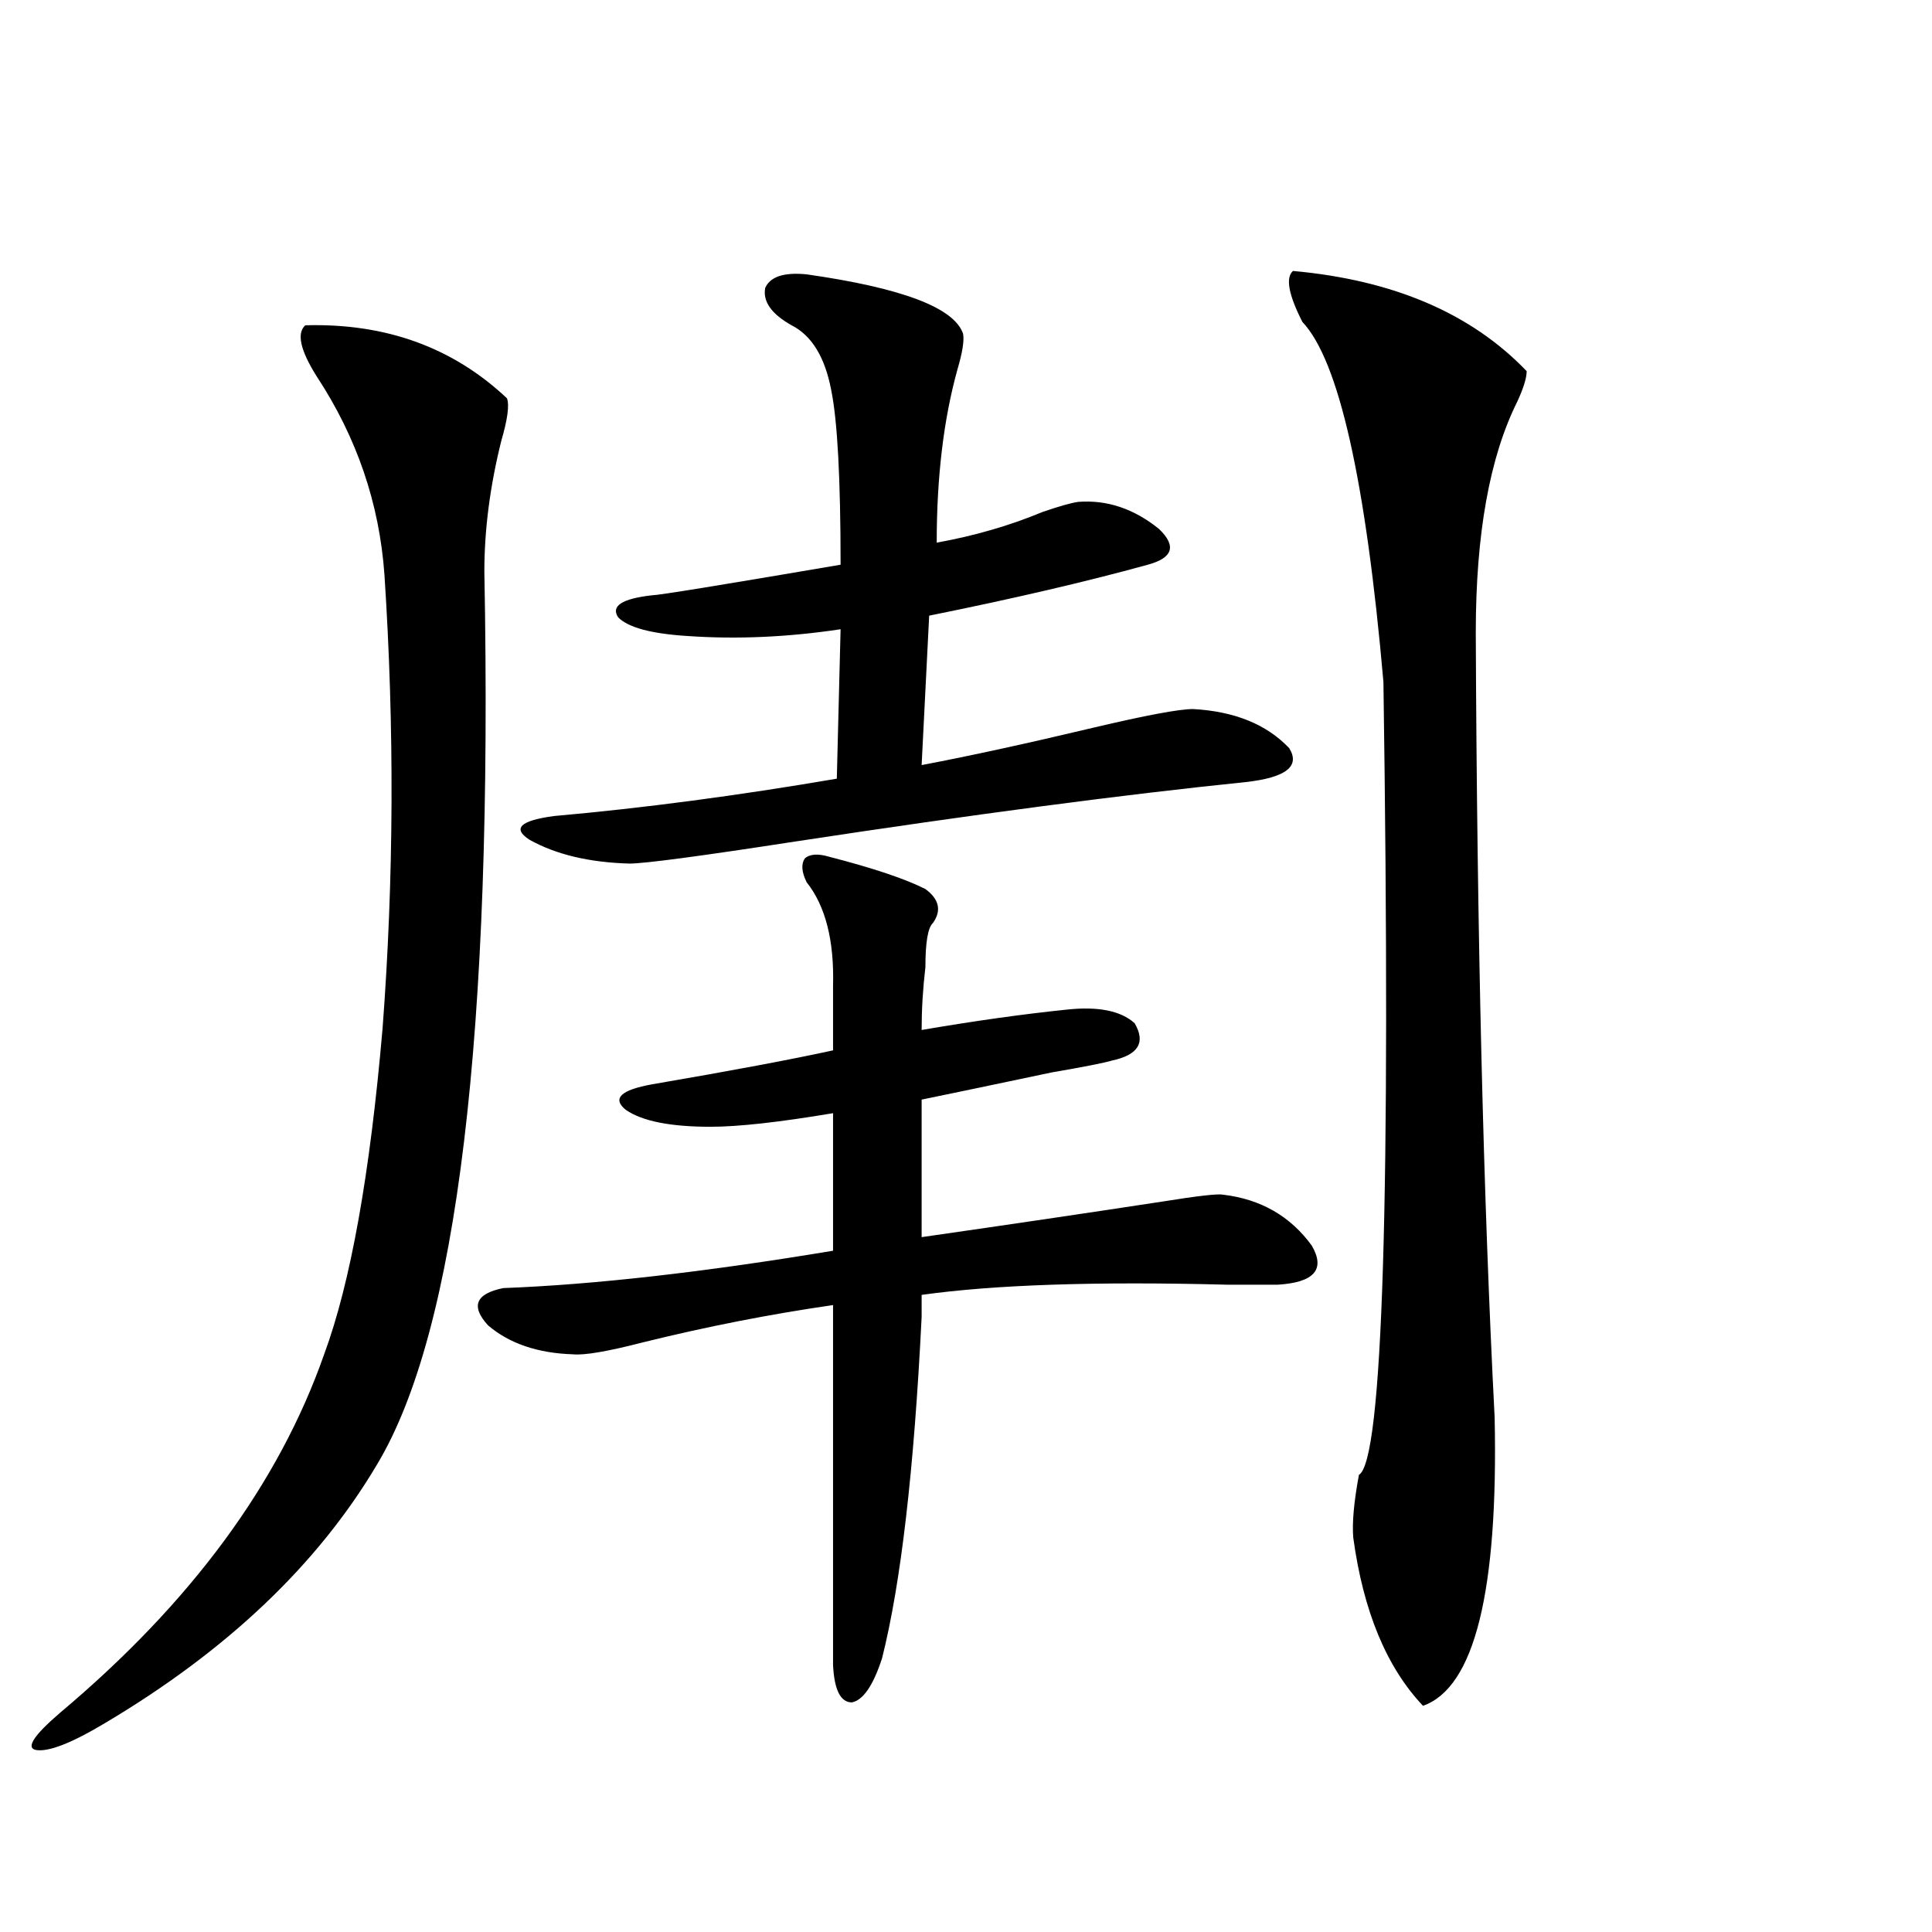 <?xml version="1.0" encoding="utf-8"?>
<!-- Generator: Adobe Illustrator 16.0.0, SVG Export Plug-In . SVG Version: 6.00 Build 0)  -->
<!DOCTYPE svg PUBLIC "-//W3C//DTD SVG 1.1//EN" "http://www.w3.org/Graphics/SVG/1.1/DTD/svg11.dtd">
<svg version="1.1" id="图层_1" xmlns="http://www.w3.org/2000/svg" xmlns:xlink="http://www.w3.org/1999/xlink" x="0px" y="0px"
	 width="1000px" height="1000px" viewBox="0 0 1000 1000" enable-background="new 0 0 1000 1000" xml:space="preserve">
<path d="M158.021,168.371c41.615-1.167,76.416,11.426,104.387,37.793c1.296,3.516,0.32,10.849-2.927,21.973
	c-5.854,23.442-8.78,46.005-8.78,67.676c4.543,239.063-13.993,393.173-55.608,462.305c-30.579,51.567-77.407,96.089-140.484,133.594
	c-17.561,10.547-29.603,15.229-36.097,14.063c-5.213-1.181-0.976-7.622,12.683-19.336
	c67.635-56.841,113.168-118.652,136.582-185.449c13.658-36.914,23.734-93.164,30.243-168.75
	c5.854-77.344,6.173-155.566,0.976-234.668c-2.607-36.914-14.314-71.191-35.121-102.832
	C155.414,181.267,153.463,172.478,158.021,168.371z M552.157,522.57c16.25-1.758,27.957,0.591,35.121,7.031
	c5.854,9.97,1.951,16.411-11.707,19.336c-3.902,1.181-14.313,3.228-31.219,6.152c-30.578,6.454-53.017,11.138-67.315,14.063v71.191
	c44.877-6.44,86.492-12.593,124.875-18.457c18.201-2.925,28.612-4.093,31.219-3.516c19.512,2.349,34.786,11.138,45.853,26.367
	c7.149,12.305,1.296,19.048-17.561,20.215c-5.213,0-13.993,0-26.341,0c-67.65-1.758-120.332,0-158.045,5.273v11.426
	c-3.902,79.102-10.731,137.988-20.487,176.66c-4.558,14.063-9.756,21.671-15.609,22.852c-5.854,0-9.115-6.454-9.756-19.336v-176.66
	V675.5c-32.529,4.696-65.364,11.138-98.534,19.336c-18.216,4.696-30.243,6.743-36.097,6.152
	c-18.216-0.577-32.85-5.562-43.901-14.941c-9.115-9.956-6.509-16.397,7.805-19.336c46.828-1.758,103.732-8.198,170.728-19.336
	v-71.191c-27.972,4.696-49.114,7.031-63.413,7.031c-20.822,0-35.456-2.925-43.901-8.789c-7.164-5.851-2.606-10.245,13.658-13.184
	c40.975-7.031,72.193-12.882,93.656-17.578v-33.398c0.641-23.429-3.902-41.309-13.658-53.613c-2.606-5.273-2.927-9.366-0.976-12.305
	c2.592-2.335,6.829-2.637,12.683-0.879c22.759,5.864,39.344,11.426,49.755,16.699c7.149,5.273,8.445,11.138,3.902,17.578
	c-2.606,2.349-3.902,9.97-3.902,22.852c-1.311,11.138-1.951,21.973-1.951,32.52C504.354,528.435,529.384,524.919,552.157,522.57z
	 M325.821,446.984c-20.822-0.577-38.048-4.683-51.706-12.305c-9.115-5.851-4.878-9.956,12.683-12.305
	c46.173-4.093,94.952-10.547,146.338-19.336l1.951-77.344c-27.316,4.106-53.657,5.273-79.022,3.516
	c-18.871-1.167-30.898-4.395-36.097-9.668c-3.902-5.851,1.951-9.668,17.561-11.426c3.247,0,35.762-5.273,97.559-15.82
	c0-44.522-1.631-74.707-4.878-90.527c-3.262-16.987-10.091-28.125-20.487-33.398c-10.411-5.851-14.969-12.305-13.658-19.336
	c2.592-5.851,9.756-8.198,21.463-7.031c49.42,7.031,76.416,17.29,80.974,30.762c0.641,3.516-0.335,9.668-2.927,18.457
	c-7.164,25.79-10.731,55.673-10.731,89.648c19.512-3.516,37.713-8.789,54.633-15.82c8.445-2.925,14.634-4.683,18.536-5.273
	c14.954-1.167,28.933,3.516,41.95,14.063c9.101,8.789,7.149,14.941-5.854,18.457c-31.874,8.789-69.602,17.578-113.168,26.367
	l-3.902,77.344c24.71-4.683,54.298-11.124,88.778-19.336c27.316-6.44,44.542-9.668,51.706-9.668
	c21.463,1.181,38.048,7.91,49.755,20.215c5.854,9.38-1.631,15.243-22.438,17.578c-63.093,6.454-140.819,16.699-233.165,30.762
	C362.238,443.181,333.626,446.984,325.821,446.984z M669.228,140.246c52.026,4.696,92.346,21.973,120.973,51.855
	c0,3.516-1.631,8.789-4.878,15.82c-14.313,28.716-21.463,68.555-21.463,119.531c0.641,157.036,3.902,292.388,9.756,406.055
	c1.951,90.226-10.411,140.034-37.072,149.414c-18.871-19.927-30.898-48.931-36.097-87.012c-0.655-7.608,0.32-18.457,2.927-32.52
	c12.348-7.031,16.585-143.839,12.683-410.449c-9.115-104.288-23.094-166.401-41.95-186.328
	C666.941,152.551,665.325,143.762,669.228,140.246z"/>
</svg>
